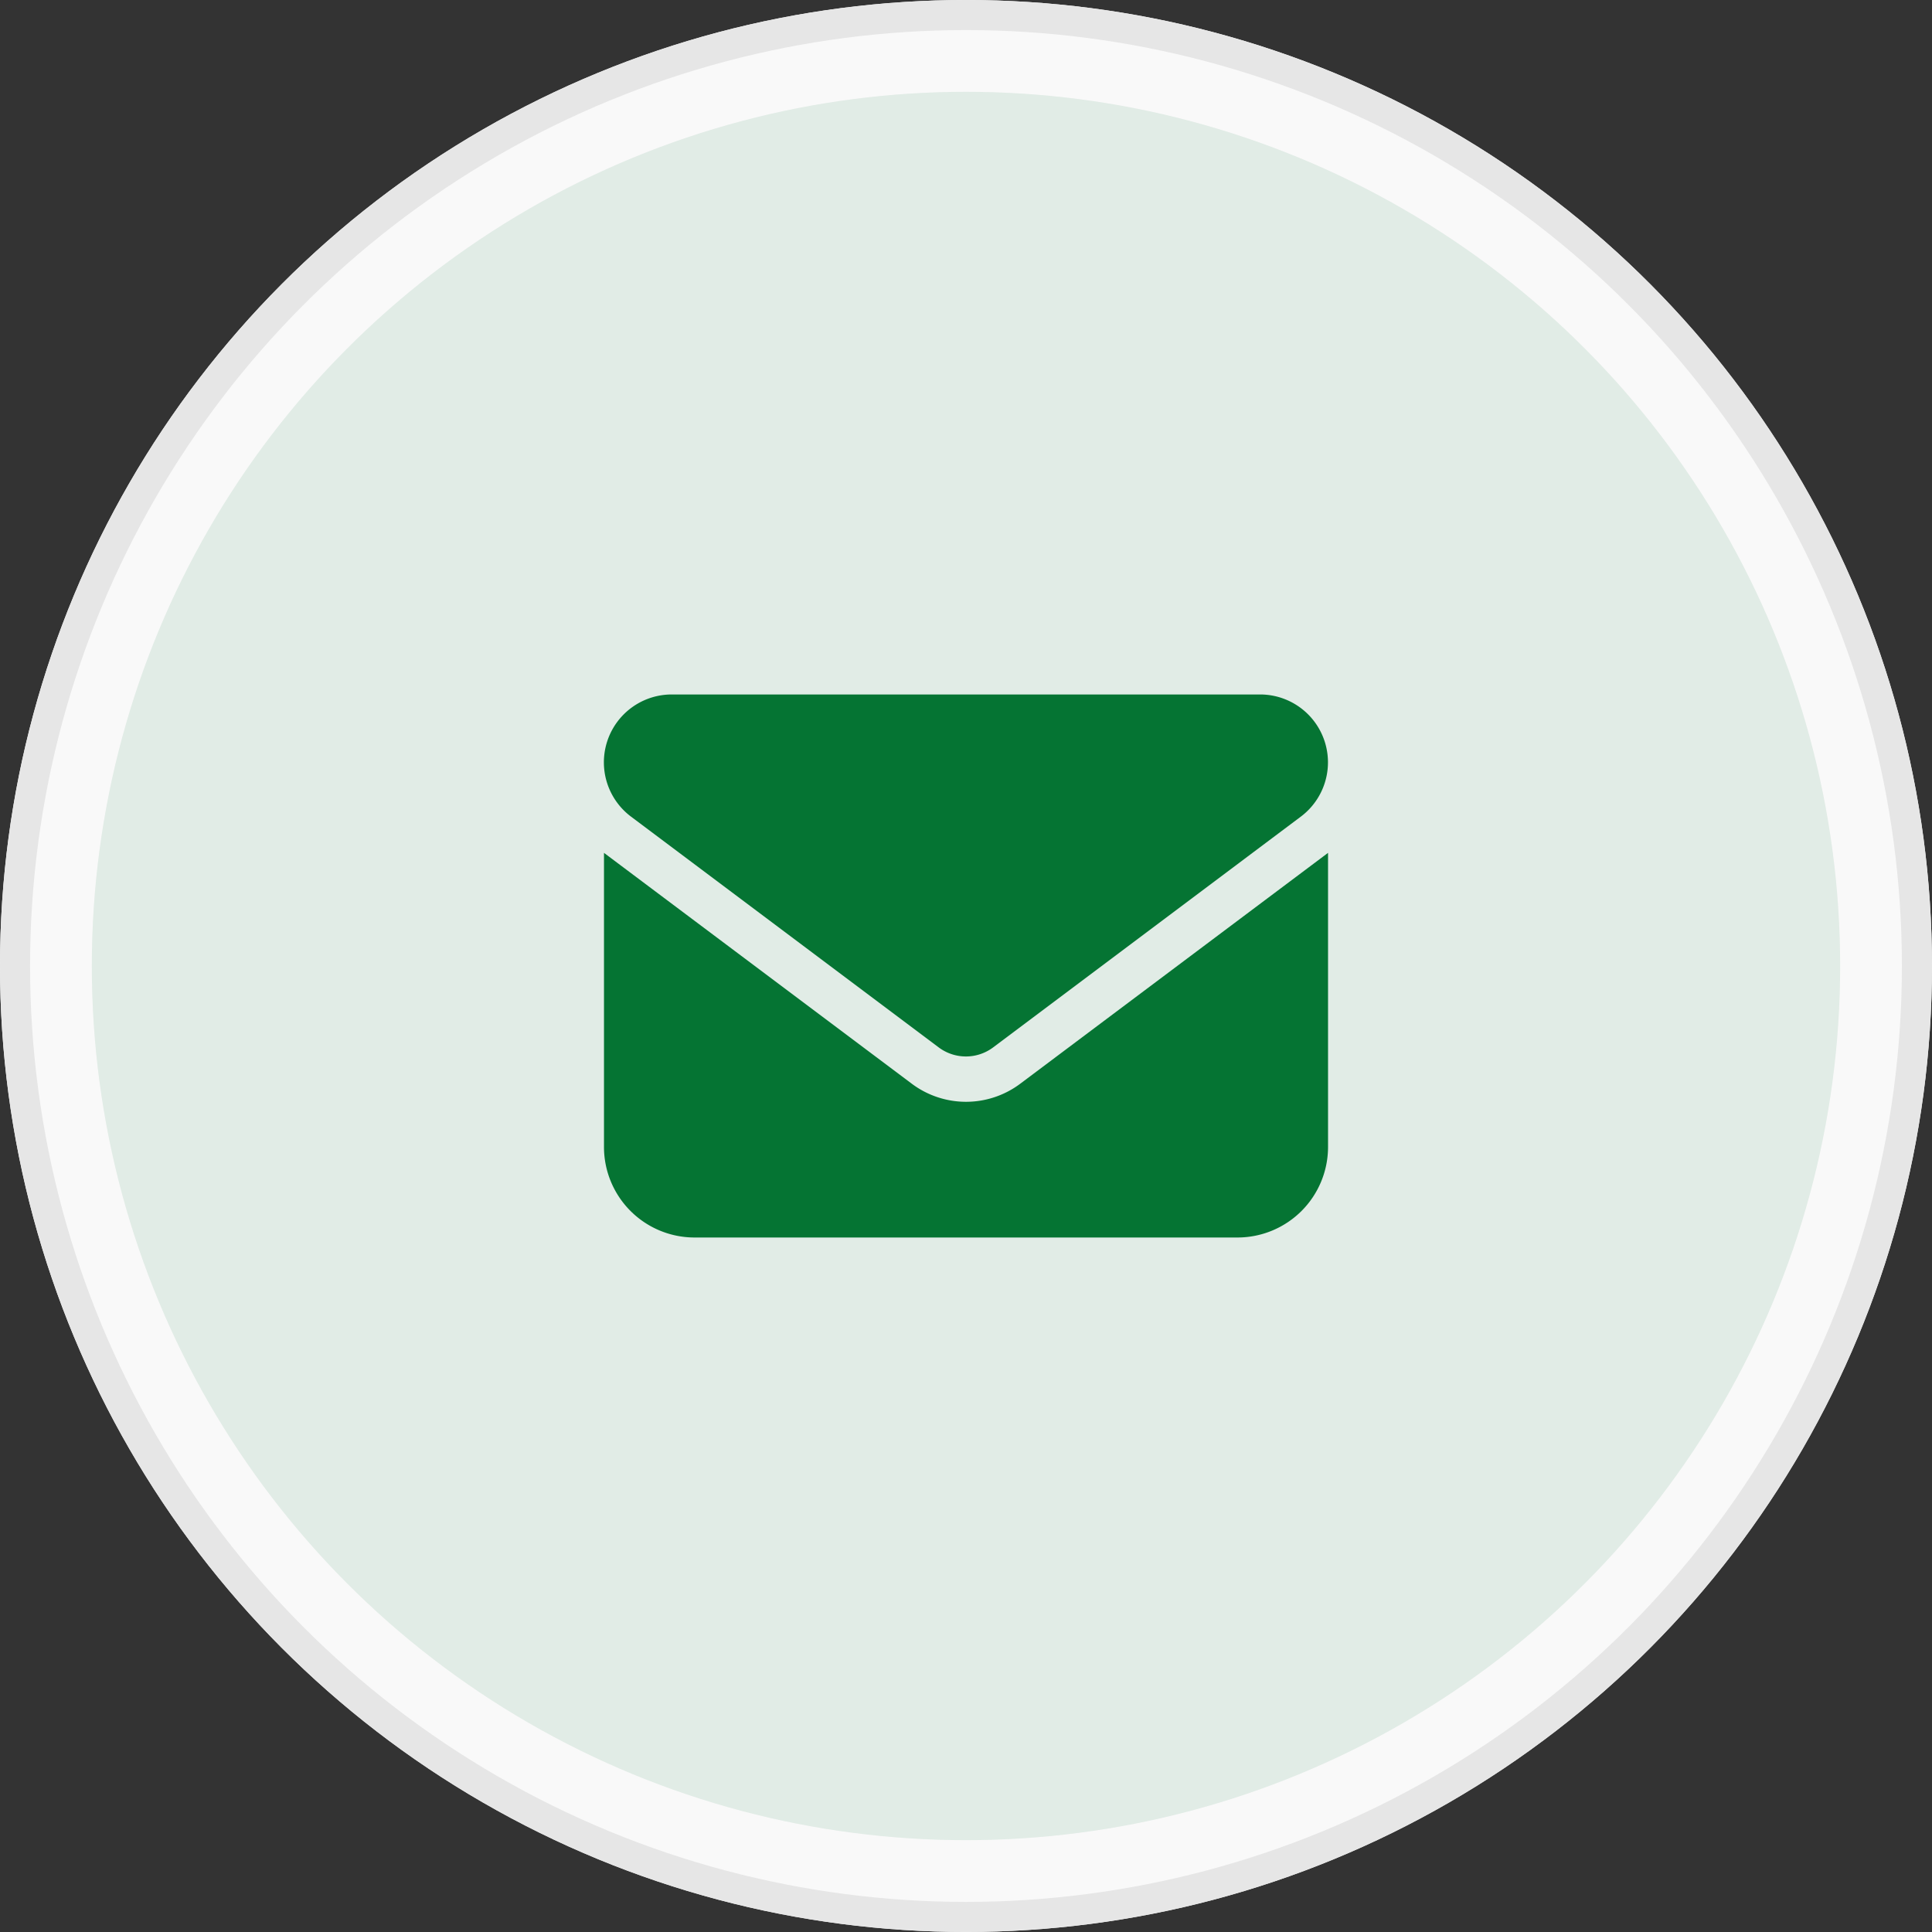 <svg xmlns="http://www.w3.org/2000/svg" width="64.247" height="64.247" viewBox="0 0 64.247 64.247">
  <rect x="0" y="0" width="64.247" height="64.247" fill="#333333" stroke="none"/>
  <g id="Group_69" data-name="Group 69" transform="translate(-1042.179 -3717.831)">
    <g id="Ellipse_11" data-name="Ellipse 11" transform="translate(1042.179 3717.831)" fill="#f9f9f9" stroke="#e6e6e6" stroke-width="1">
      <circle cx="32.123" cy="32.123" r="32.123" stroke="none"/>
      <circle cx="32.123" cy="32.123" r="31.623" fill="none"/>
    </g>
    <circle id="Ellipse_21" data-name="Ellipse 21" cx="29.07" cy="29.07" r="29.07" transform="translate(1045.232 3720.884)" fill="#057433" opacity="0.1"/>
    <path id="envelope-solid" d="M2.257,64A2.257,2.257,0,0,0,.9,68.063l10.233,7.675a1.51,1.51,0,0,0,1.806,0l10.233-7.675A2.257,2.257,0,0,0,21.82,64ZM0,69.267v9.781a3.012,3.012,0,0,0,3.01,3.01H21.068a3.012,3.012,0,0,0,3.01-3.01V69.267L13.845,76.942a3.005,3.005,0,0,1-3.612,0Z" transform="translate(1062.264 3676.925)" fill="#057433"/>
  </g>
</svg>
